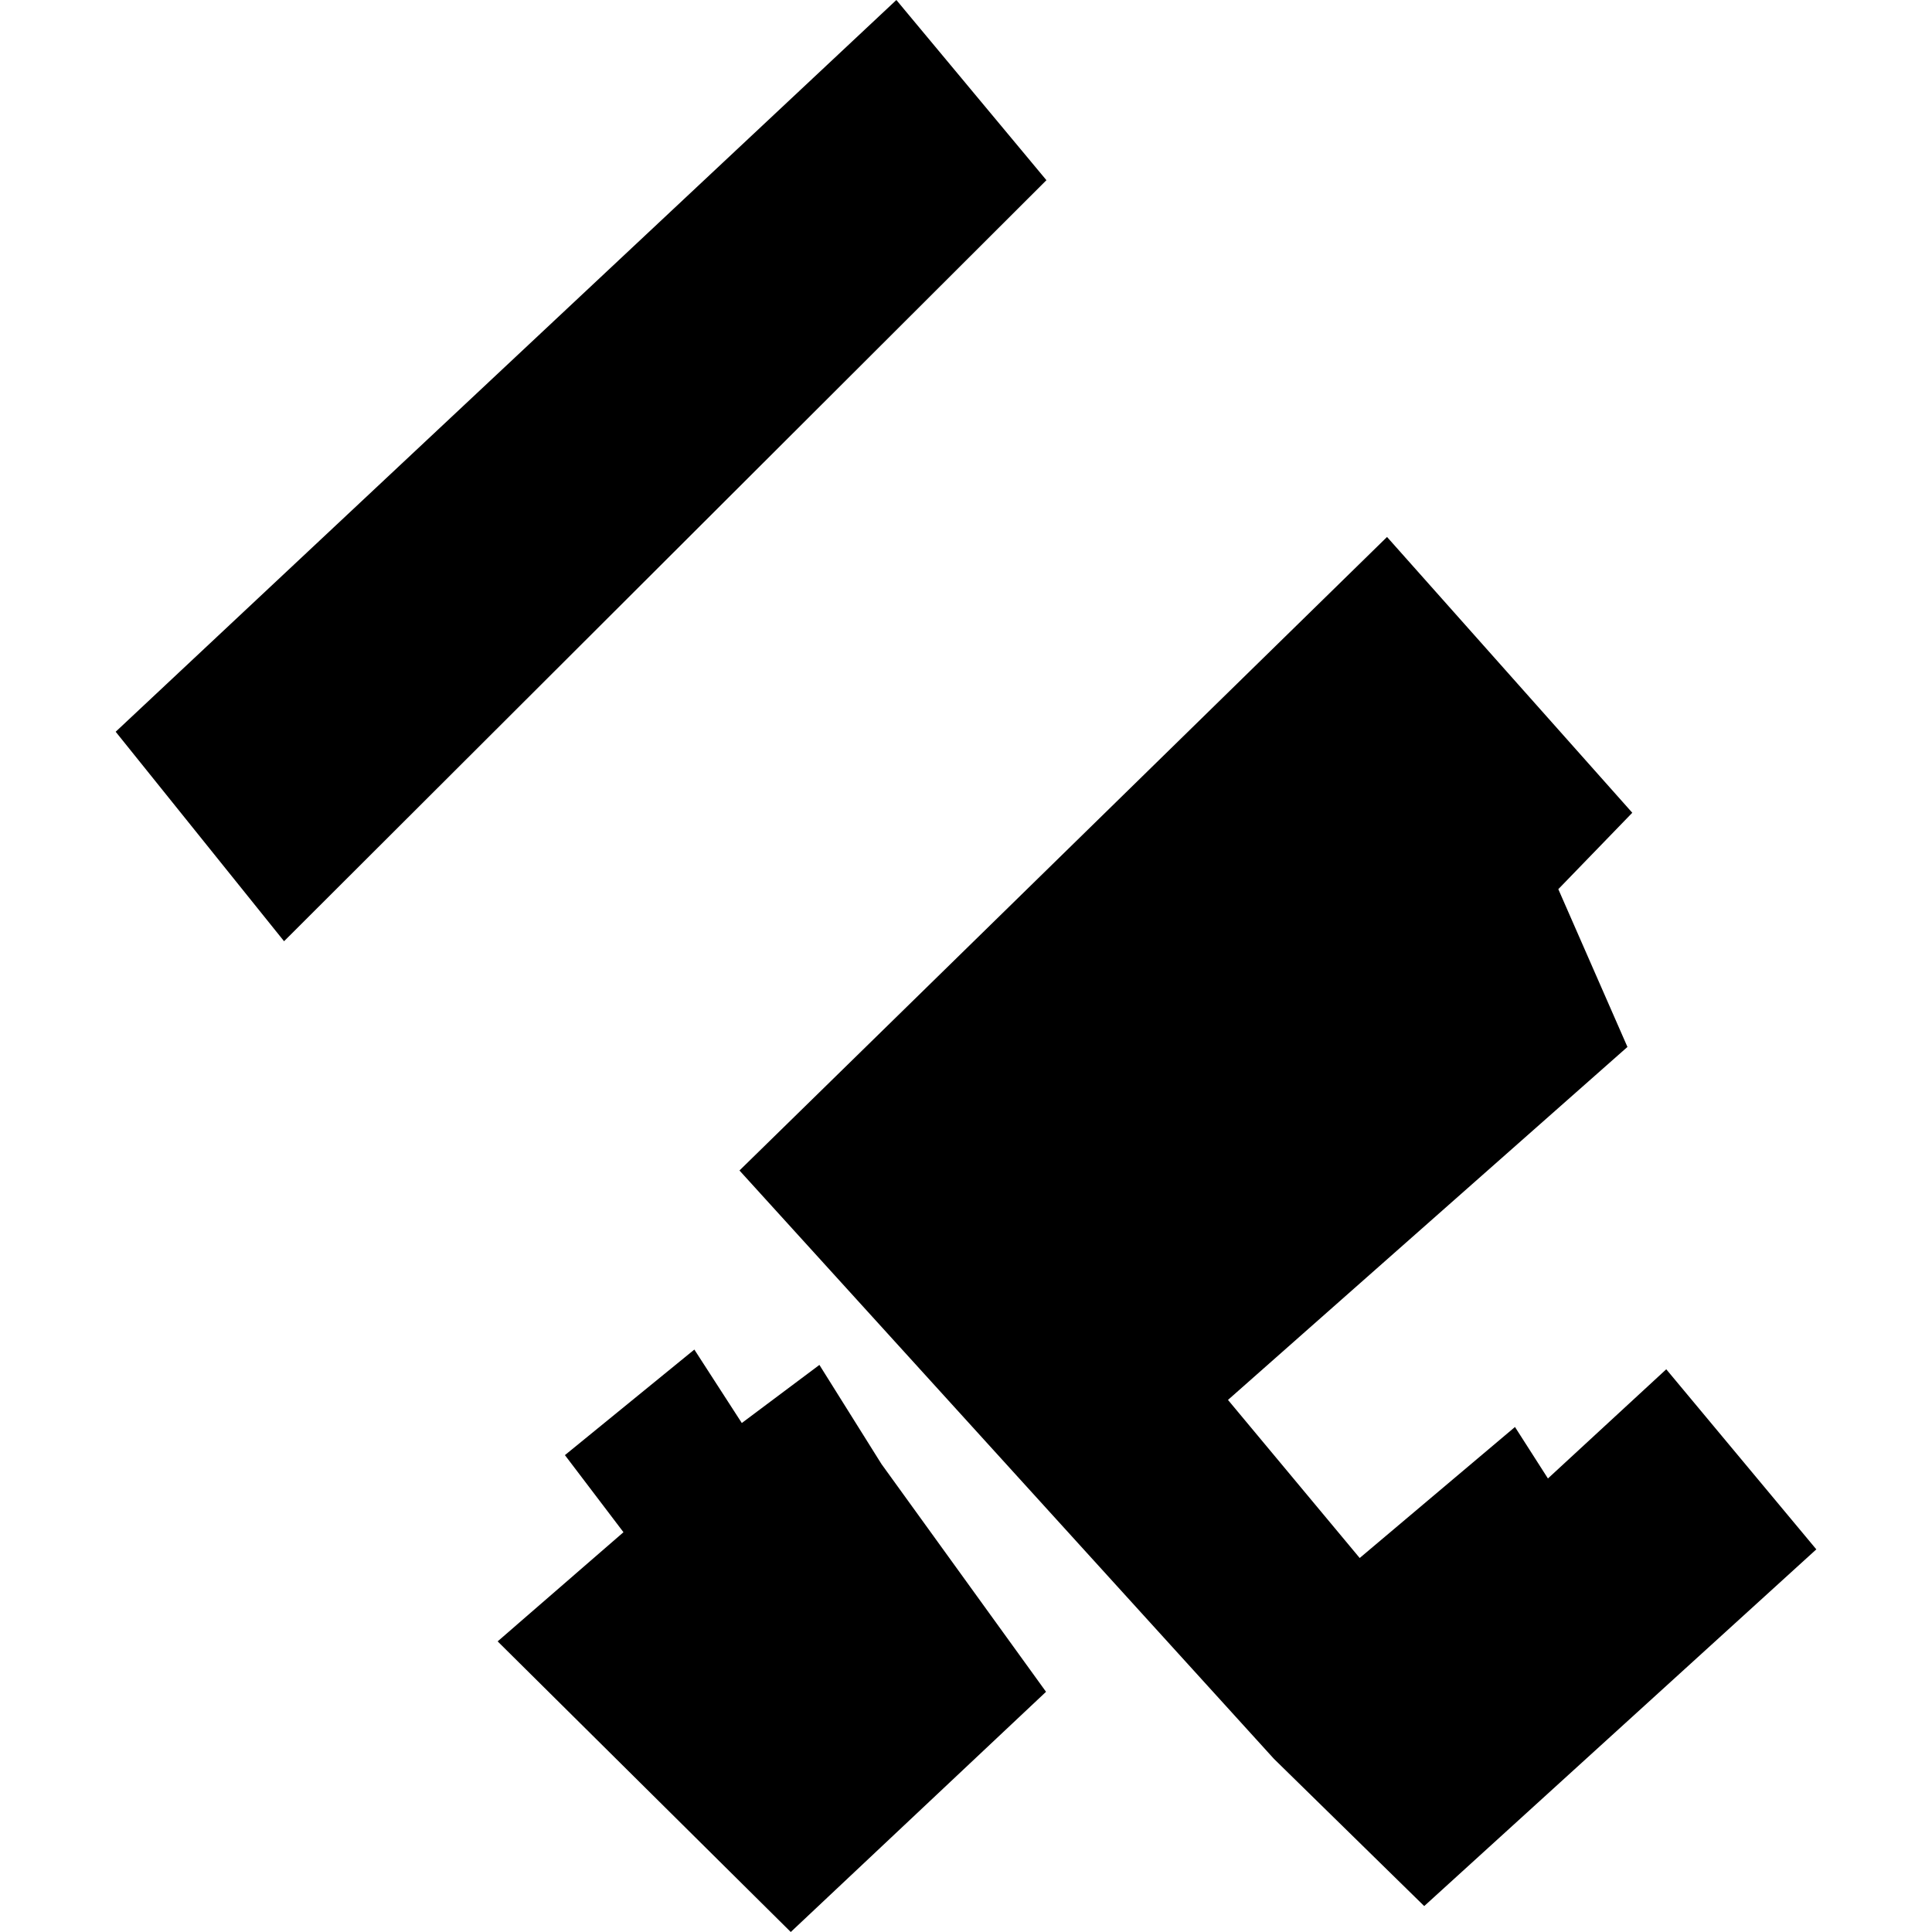 <?xml version="1.0" encoding="utf-8" standalone="no"?>
<!DOCTYPE svg PUBLIC "-//W3C//DTD SVG 1.1//EN"
  "http://www.w3.org/Graphics/SVG/1.1/DTD/svg11.dtd">
<!-- Created with matplotlib (https://matplotlib.org/) -->
<svg height="288pt" version="1.1" viewBox="0 0 288 288" width="288pt" xmlns="http://www.w3.org/2000/svg" xmlns:xlink="http://www.w3.org/1999/xlink">
 <defs>
  <style type="text/css">
*{stroke-linecap:butt;stroke-linejoin:round;}
  </style>
 </defs>
 <g id="figure_1">
  <g id="patch_1">
   <path d="M 0 288 
L 288 288 
L 288 0 
L 0 0 
z
" style="fill:none;opacity:0;"/>
  </g>
  <g id="axes_1">
   <g id="PatchCollection_1">
    <path clip-path="url(#p58a41cb4f8)" d="M 110.232 174.483 
L 206.763 80.045 
L 243.322 121.156 
L 232.296 132.547 
L 242.601 156.066 
L 183.054 208.683 
L 202.687 232.249 
L 225.835 212.718 
L 230.747 220.393 
L 248.387 204.115 
L 270.757 230.959 
L 212.305 284.134 
L 189.91 262.194 
L 110.232 174.483 
"/>
    <path clip-path="url(#p58a41cb4f8)" d="M 17.243 109.081 
L 133.62 -0 
L 155.989 26.861 
L 42.344 140.308 
L 17.243 109.081 
"/>
    <path clip-path="url(#p58a41cb4f8)" d="M 84.211 216.912 
L 103.505 201.177 
L 110.579 212.126 
L 122.148 203.466 
L 131.4 218.242 
L 155.93 252.194 
L 117.878 288 
L 74.183 244.677 
L 92.939 228.405 
L 84.211 216.912 
"/>
   </g>
  </g>
 </g>
 <defs>
  <clipPath id="p58a41cb4f8">
   <rect height="288" width="253.514" x="17.243" y="0"/>
  </clipPath>
 </defs>
</svg>
